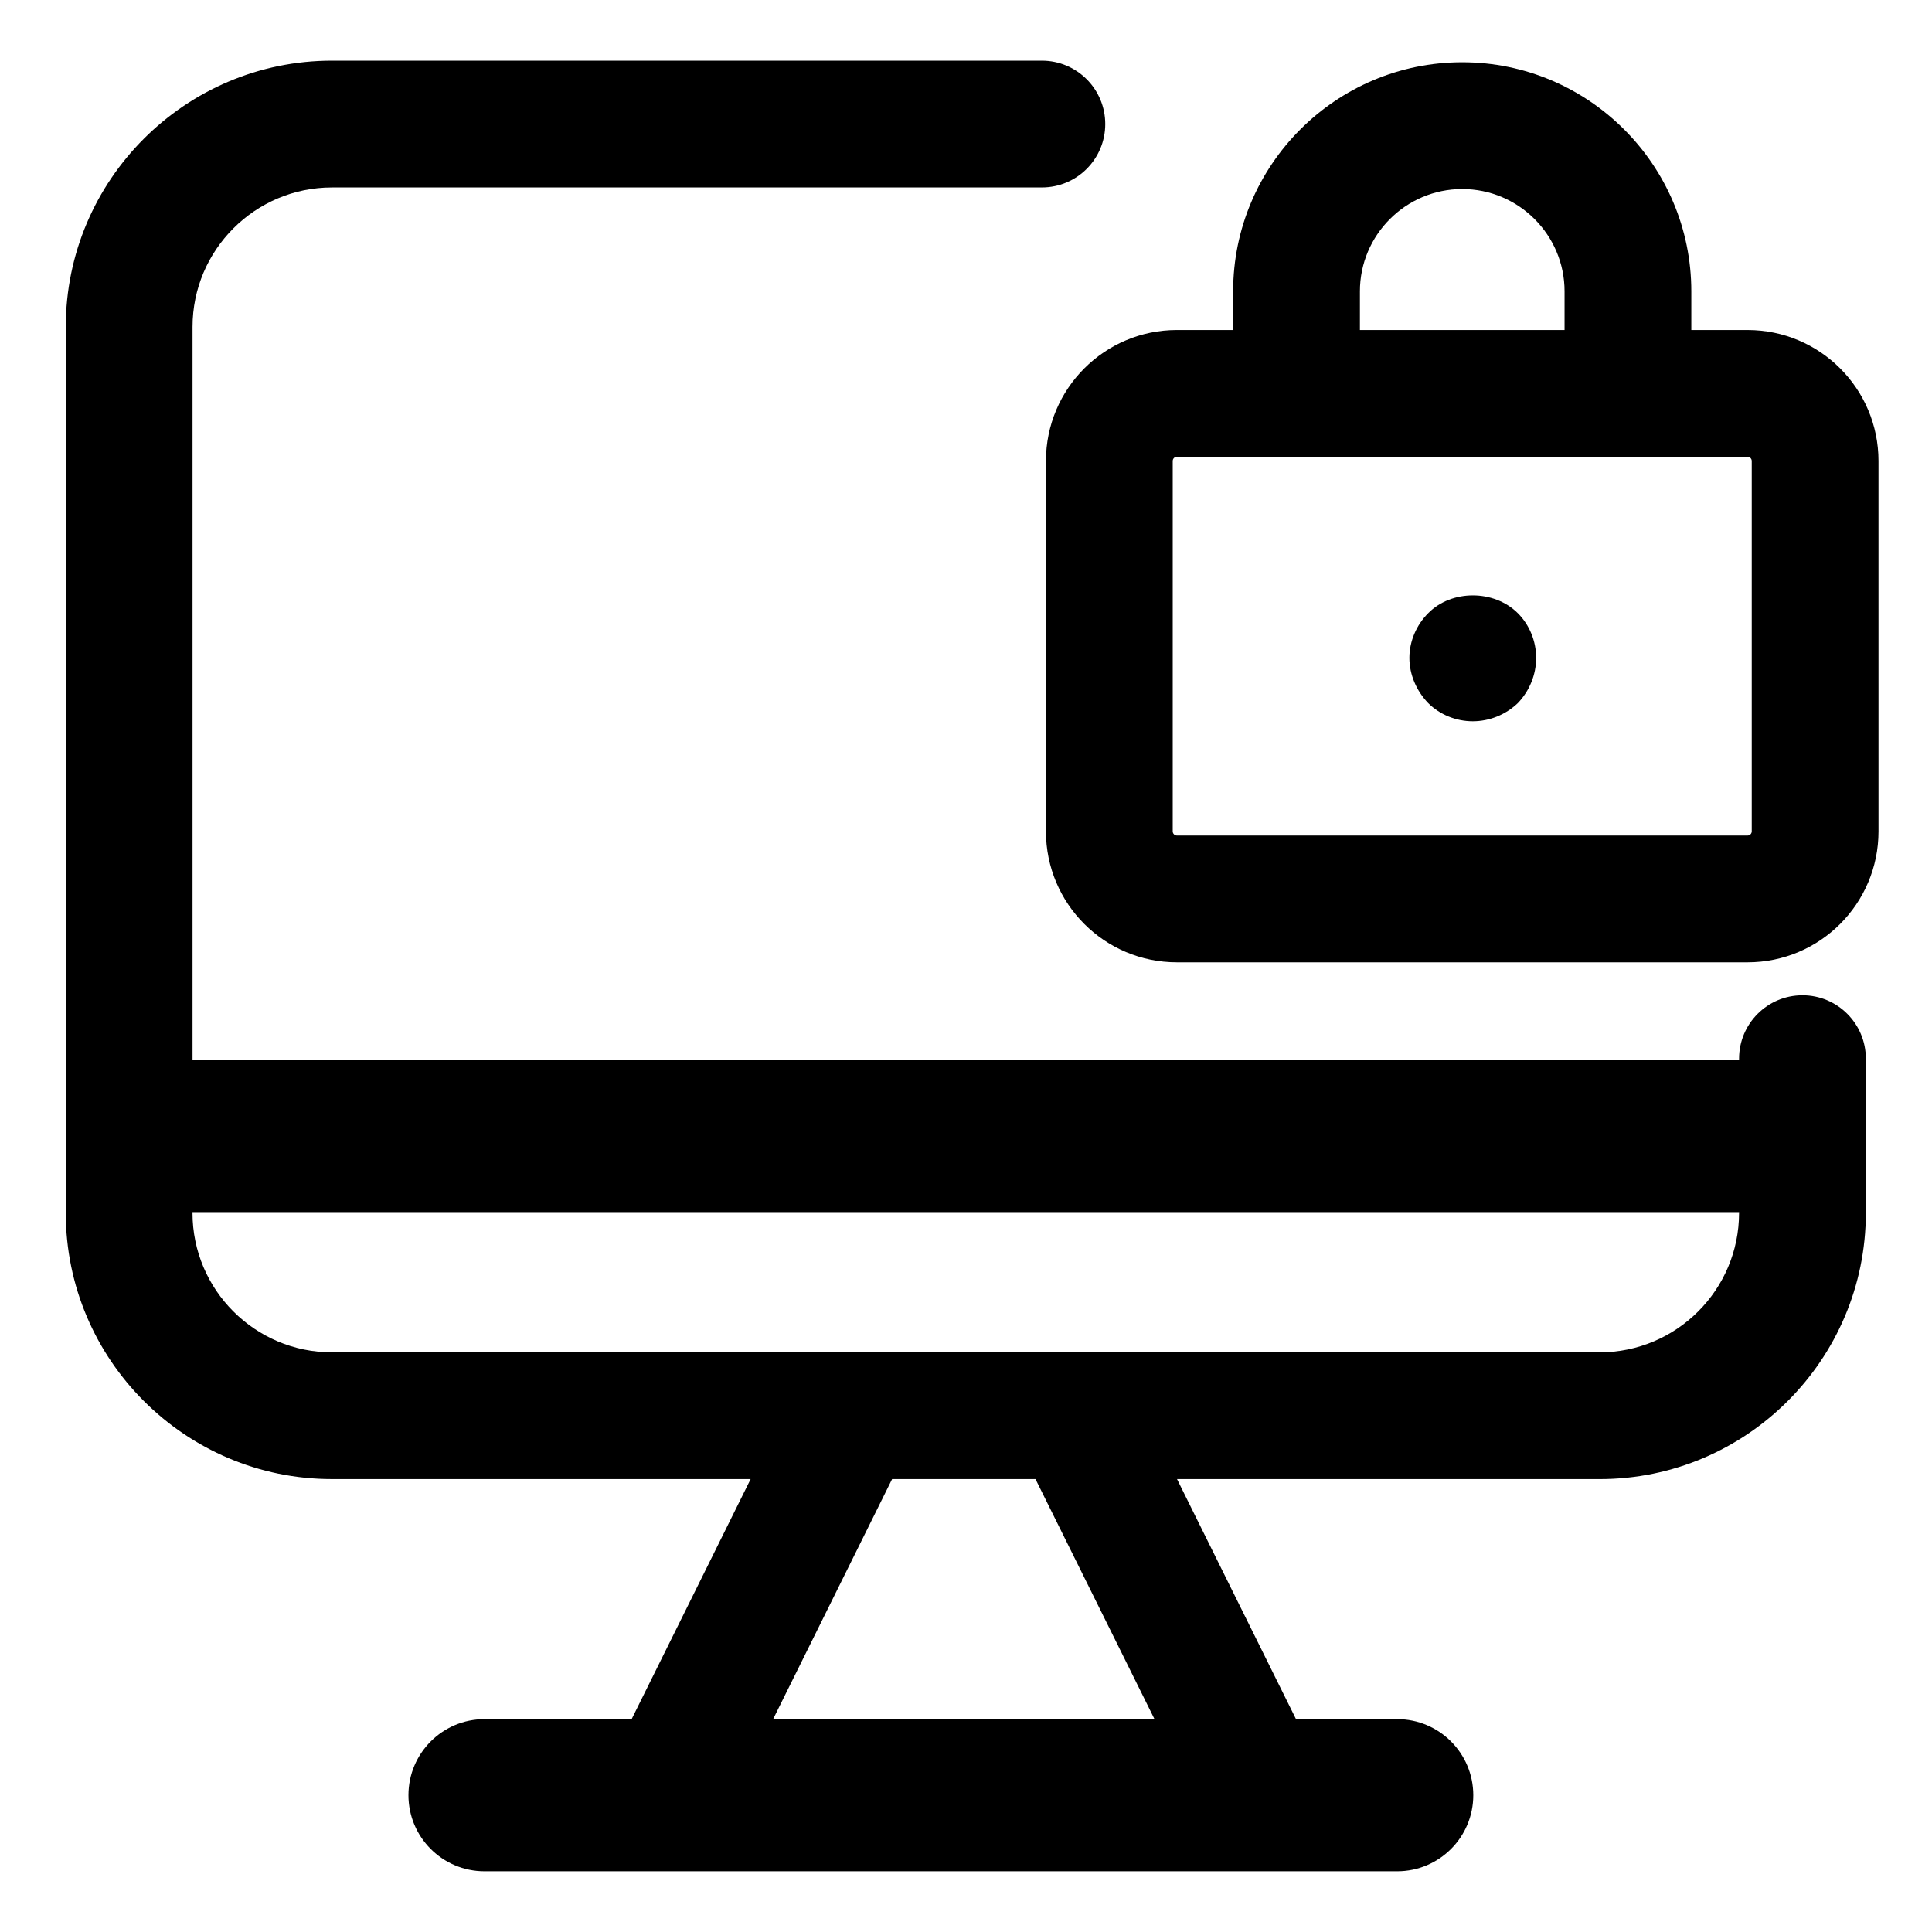 <?xml version="1.0" encoding="UTF-8"?>
<!-- Uploaded to: SVG Repo, www.svgrepo.com, Generator: SVG Repo Mixer Tools -->
<svg fill="#000000" width="800px" height="800px" version="1.1" viewBox="144 144 512 512" xmlns="http://www.w3.org/2000/svg">
 <g>
  <path d="m522.47 306.52c-3.09 3.098-4.969 7.402-4.969 11.824 0 4.434 1.875 8.742 4.969 11.969 3.09 3.082 7.394 4.832 11.828 4.832 4.43 0 8.727-1.742 11.957-4.832 3.09-3.231 4.84-7.531 4.84-11.969 0-4.422-1.754-8.727-4.84-11.824-6.312-6.312-17.609-6.312-23.785 0z"/>
  <path d="m621.67 407.76c-9.281 0-16.797 7.523-16.797 16.797v0.352h-409.85v-194.28c0-20.379 16.574-36.953 36.953-36.953l188.13-0.004c9.281 0 16.797-7.523 16.797-16.797s-7.523-16.797-16.797-16.797h-188.13c-38.895 0-70.547 31.656-70.547 70.547v234.8c0 38.895 31.656 70.547 70.547 70.547h110.95l-31.539 63.621h-38.988c-11.129 0-20.156 9.027-20.156 20.156s9.027 20.156 20.156 20.156h241.88c11.129 0 20.156-9.027 20.156-20.156s-9.027-20.156-20.156-20.156h-26.824l-31.535-63.621 112 0.004c38.895 0 70.547-31.656 70.547-70.547v-40.879c0-9.277-7.516-16.793-16.797-16.793zm-272.79 191.84 31.535-63.621h38.004l31.539 63.621zm255.99-134.17c0 20.379-16.574 36.953-36.953 36.953h-335.95c-20.379 0-36.953-16.574-36.953-36.953v-0.211h409.86z"/>
  <path d="m607.12 231.46h-14.902v-10.254c0-33.477-27.242-60.703-60.719-60.703-33.477 0-60.703 27.23-60.703 60.703v10.254h-14.906c-19.164 0-34.703 15.539-34.703 34.707v98.152c0 19.172 15.539 34.707 34.703 34.707h151.23c19.164 0 34.703-15.539 34.703-34.707l-0.004-98.16c0-19.164-15.539-34.699-34.703-34.699zm-102.73-10.254c0-14.949 12.168-27.109 27.109-27.109 14.957 0 27.125 12.168 27.125 27.109v10.254h-54.234zm103.84 143.11c0 0.613-0.5 1.113-1.109 1.113h-151.23c-0.609 0-1.109-0.5-1.109-1.113v-98.152c0-0.613 0.5-1.109 1.109-1.109h151.23c0.609 0 1.109 0.5 1.109 1.109z"/>
 </g>
</svg>